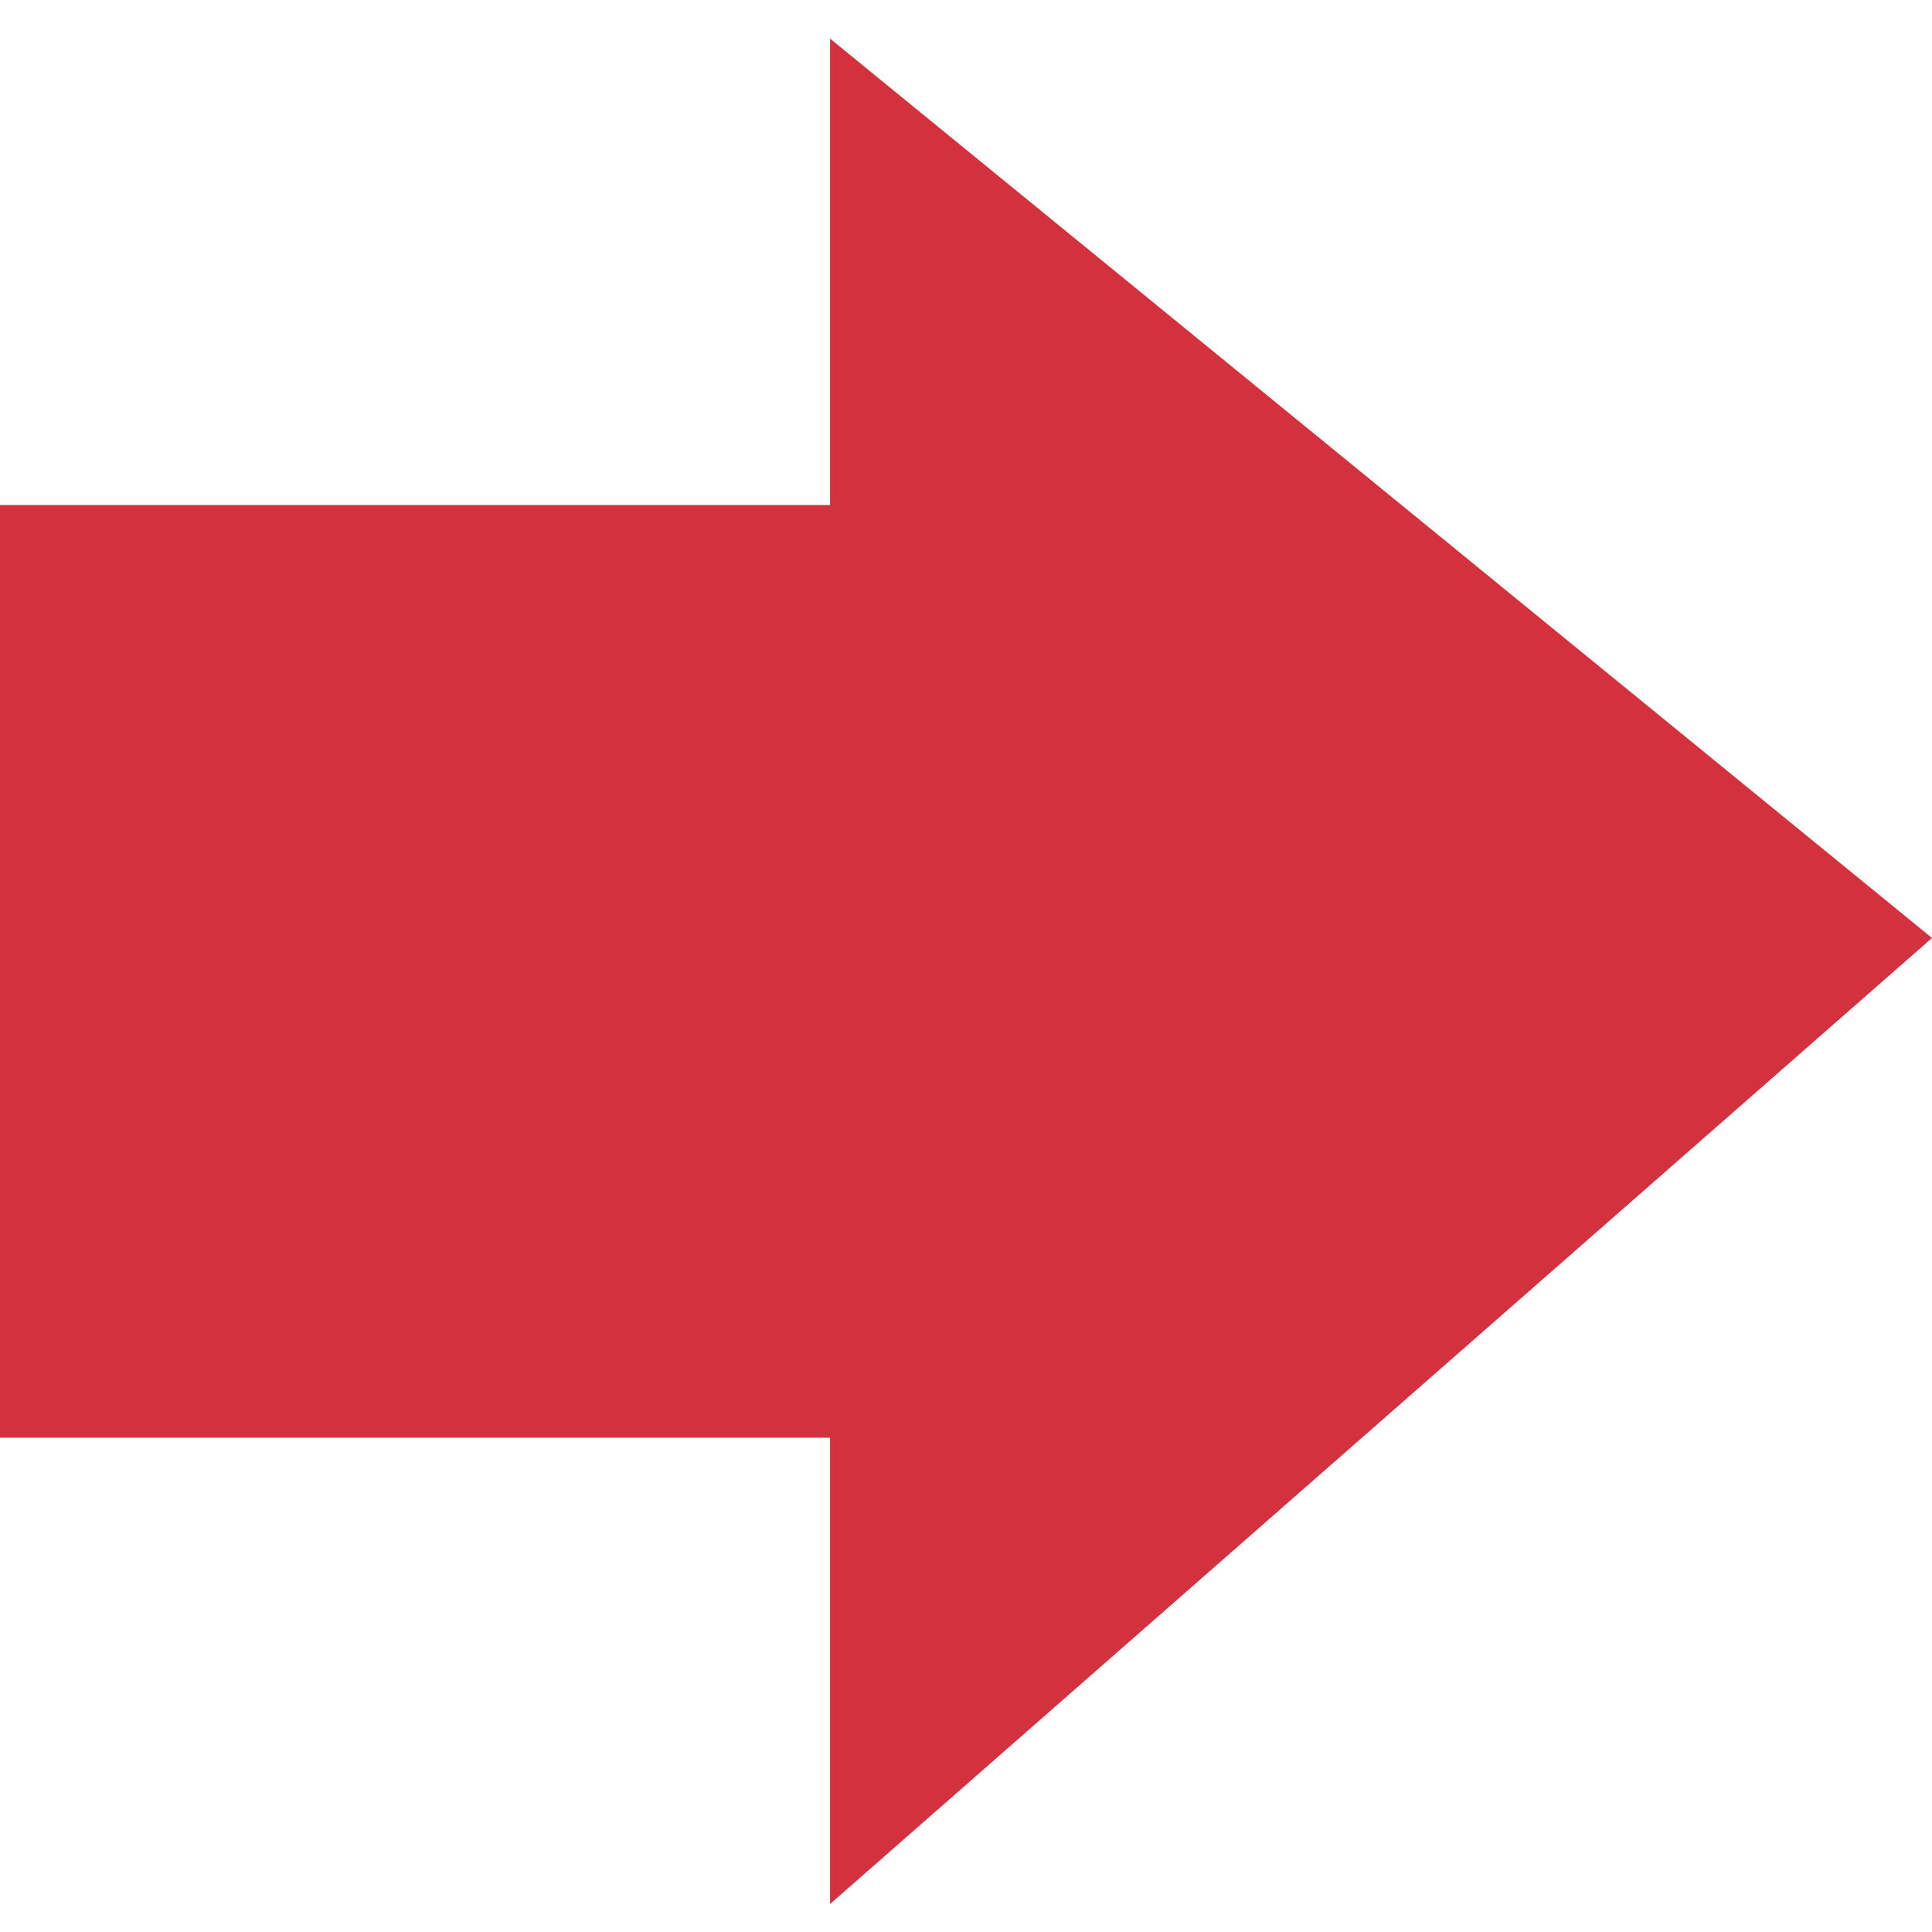 <?xml version="1.0" encoding="utf-8"?>
<!-- Generator: Adobe Illustrator 24.0.1, SVG Export Plug-In . SVG Version: 6.00 Build 0)  -->
<svg version="1.1" id="レイヤー_1" xmlns="http://www.w3.org/2000/svg" xmlns:xlink="http://www.w3.org/1999/xlink" x="0px"
	 y="0px" viewBox="0 0 200 200" style="enable-background:new 0 0 200 200;" xml:space="preserve">
<style type="text/css">
	.st0{fill:#D3313D;}
</style>
<g>
	<rect y="52.28" class="st0" width="117.24" height="96.55"/>
	<polygon class="st0" points="85.93,197.1 85.93,4 200,97.1 	"/>
</g>
</svg>

